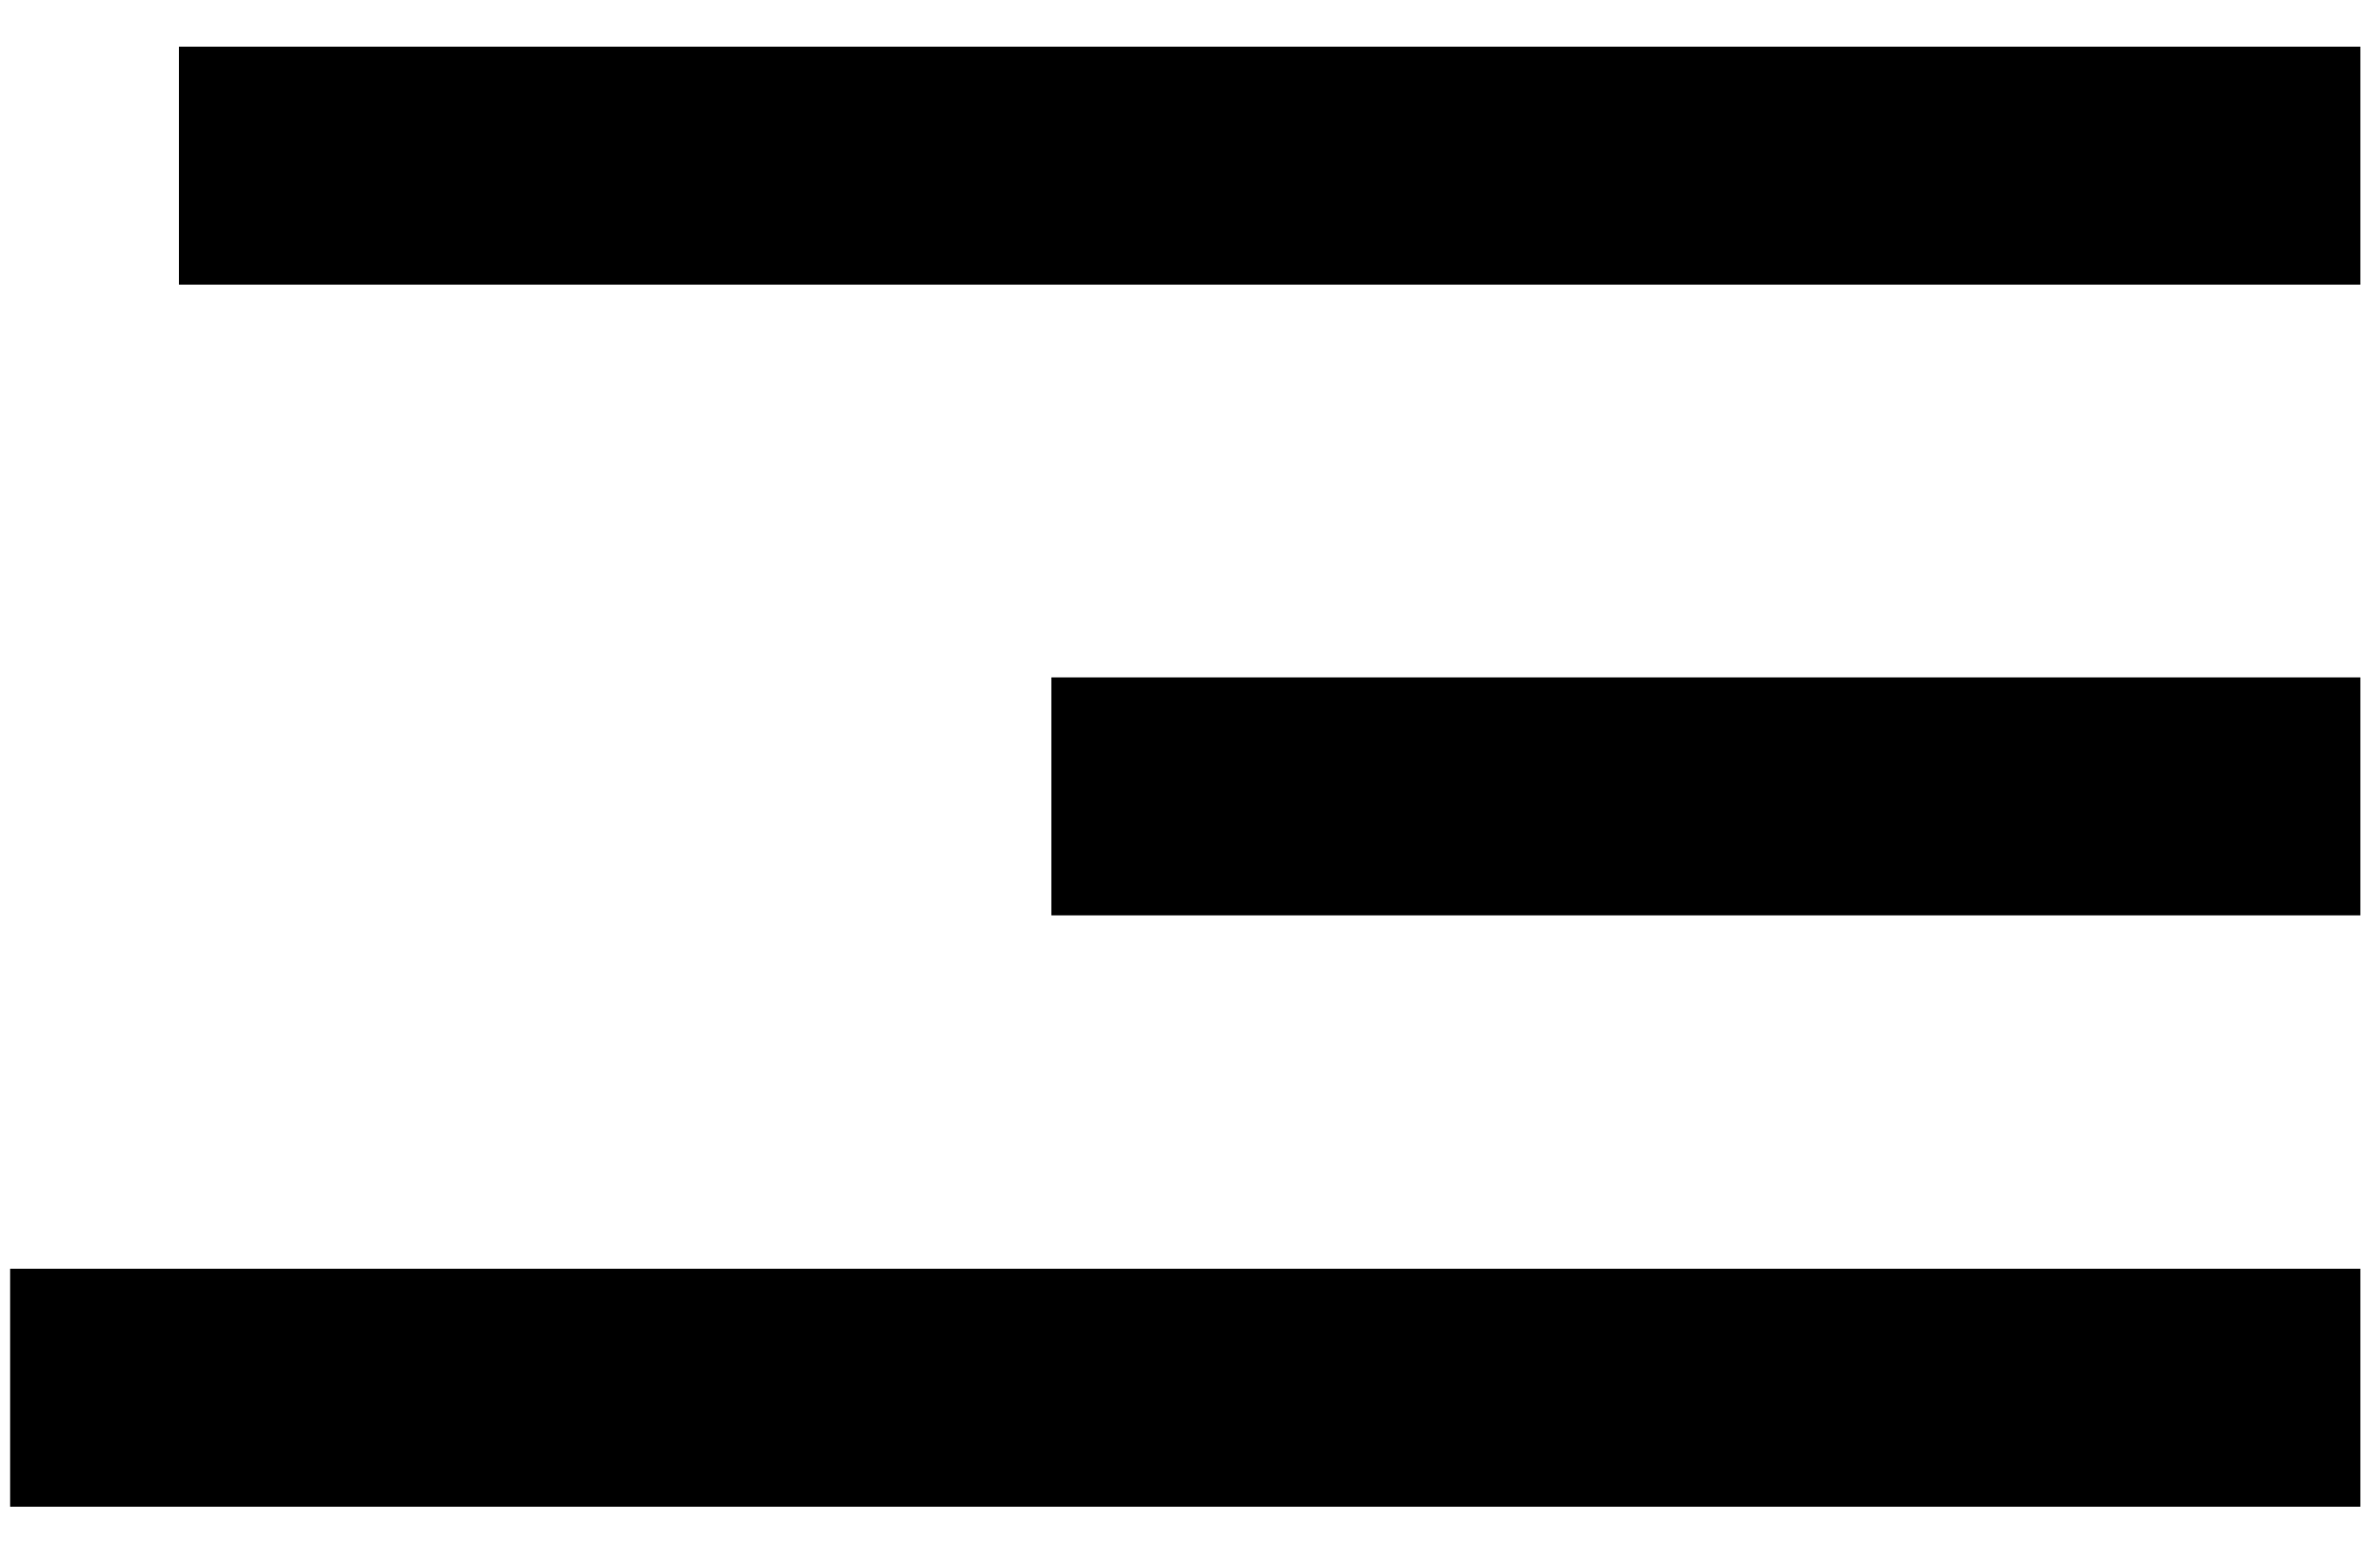<svg width="32" height="21" viewBox="0 0 32 21" fill="none" xmlns="http://www.w3.org/2000/svg">
<path fill-rule="evenodd" clip-rule="evenodd" d="M31.736 3.828H2.406V0.628H31.736V3.828Z" fill="black"/>
<path fill-rule="evenodd" clip-rule="evenodd" d="M31.736 12.309H14.136V9.109H31.736V12.309Z" fill="black"/>
<path fill-rule="evenodd" clip-rule="evenodd" d="M31.736 20.261H0.136V17.061H31.736V20.261Z" fill="black"/>
</svg>
